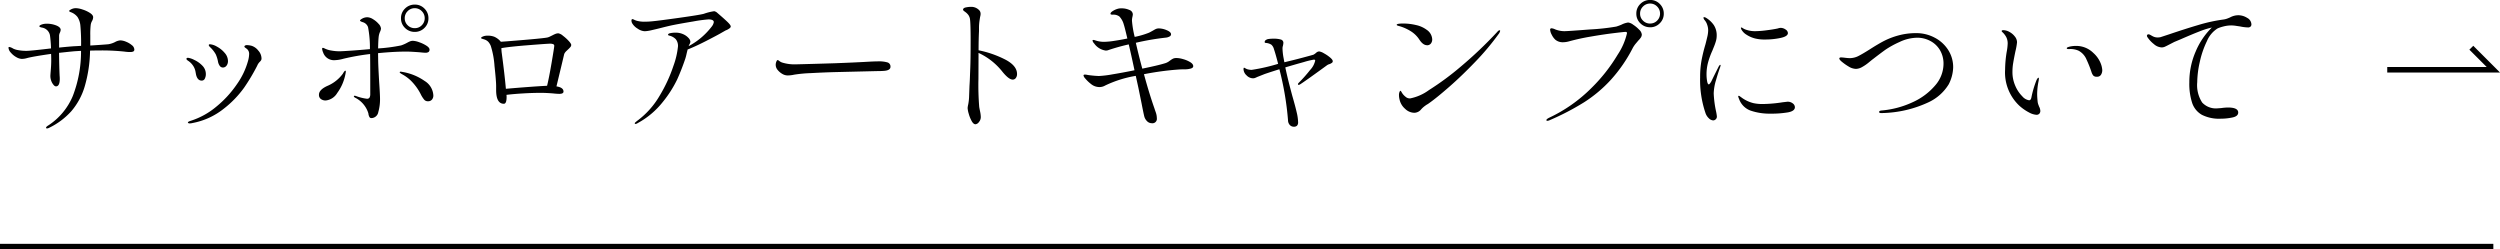 <svg xmlns="http://www.w3.org/2000/svg" width="226.202" height="22.562" viewBox="0 0 226.202 22.562"><g transform="translate(339 -2792.936)"><path d="M10.881-7.163a1.446,1.446,0,0,1,.526.124,1.9,1.9,0,0,1,.526.312.521.521,0,0,1,.221.384.186.186,0,0,1-.1.188.641.641,0,0,1-.266.046,3.267,3.267,0,0,1-.533-.039,19.4,19.4,0,0,0-2.418-.1q-.455,0-.689.013a12.2,12.2,0,0,1-.494,3.276A6.088,6.088,0,0,1,6.442-.741,6.512,6.512,0,0,1,4.459.741a.5.5,0,0,1-.2.065q-.091,0-.091-.065,0-.091.221-.221A5.876,5.876,0,0,0,6.585-2.125a11.145,11.145,0,0,0,.747-4.088q-.52.026-.78.052l-.273.026-.936.1q.013,1.248.052,2.08a2.506,2.506,0,0,1,.013.273Q5.408-3,5.057-3a.316.316,0,0,1-.2-.124,1.115,1.115,0,0,1-.208-.344,1.286,1.286,0,0,1-.091-.494q0-.065.039-.539t.039-.839q0-.39-.013-.6Q3-5.707,2.457-5.564a1.78,1.78,0,0,1-.481.078,1.073,1.073,0,0,1-.494-.156,1.747,1.747,0,0,1-.5-.41.734.734,0,0,1-.214-.436.069.069,0,0,1,.078-.078,1.015,1.015,0,0,1,.338.143,1.568,1.568,0,0,0,.461.143,3.9,3.9,0,0,0,.748.065q.377,0,2.223-.221A11.315,11.315,0,0,0,4.524-7.6a.87.87,0,0,0-.7-.715,1.361,1.361,0,0,1-.137-.033q-.123-.032-.124-.1T3.776-8.6A1.331,1.331,0,0,1,4.2-8.671a2.316,2.316,0,0,1,.9.162q.39.162.39.4a.735.735,0,0,1-.071.247.737.737,0,0,0-.071.26v1.092q.6-.065,1.274-.117l.715-.039a17.657,17.657,0,0,0-.065-1.846,1.7,1.7,0,0,0-.26-.767,1.346,1.346,0,0,0-.624-.442q-.13-.052-.13-.1t.091-.1a.939.939,0,0,1,.533-.156,2.1,2.1,0,0,1,.592.123,2.733,2.733,0,0,1,.669.312q.286.188.286.384a.742.742,0,0,1-.091.325,1.025,1.025,0,0,0-.13.364,7.577,7.577,0,0,0-.039.949v.923Q9.2-6.76,9.8-6.812a2.044,2.044,0,0,0,.6-.195A1.2,1.2,0,0,1,10.881-7.163Zm9.282,2.457a.345.345,0,0,1-.273-.143.927.927,0,0,1-.169-.416,2.832,2.832,0,0,0-.2-.637,2.617,2.617,0,0,0-.514-.65q-.117-.117-.117-.182t.1-.078a1.488,1.488,0,0,1,.637.214,2.39,2.39,0,0,1,.7.566,1.128,1.128,0,0,1,.3.741.662.662,0,0,1-.13.416A.407.407,0,0,1,20.163-4.706ZM17.147.351a.185.185,0,0,1-.1-.026Q17,.3,17,.273q0-.078.247-.156A6.819,6.819,0,0,0,19.578-1.17,9.6,9.6,0,0,0,21.45-3.217a6.76,6.76,0,0,0,1.014-2.164,2.551,2.551,0,0,0,.078-.546.57.57,0,0,0-.208-.468q-.052-.039-.137-.1t-.084-.1a.118.118,0,0,1,.065-.1.273.273,0,0,1,.143-.039,1.8,1.8,0,0,1,.455.065,1.261,1.261,0,0,1,.6.436,1.088,1.088,0,0,1,.286.7.325.325,0,0,1-.039.169.822.822,0,0,1-.124.15.822.822,0,0,0-.123.149.662.662,0,0,0-.072.123q-.032.071-.072.149a17.535,17.535,0,0,1-1.15,1.918A9.211,9.211,0,0,1,20.234-.969a6.424,6.424,0,0,1-2.8,1.281A1.187,1.187,0,0,1,17.147.351Zm1.1-3.874q-.377,0-.507-.533-.013-.065-.058-.312a1.4,1.4,0,0,0-.215-.507A1.567,1.567,0,0,0,17-5.33q-.13-.091-.13-.156,0-.1.143-.1a1.716,1.716,0,0,1,.546.182,2.476,2.476,0,0,1,.735.513,1.075,1.075,0,0,1,.331.786.888.888,0,0,1-.091.4A.3.3,0,0,1,18.252-3.523ZM37.531-7.93a1.215,1.215,0,0,1-.884-.357,1.182,1.182,0,0,1-.364-.878,1.182,1.182,0,0,1,.364-.877,1.215,1.215,0,0,1,.884-.358,1.182,1.182,0,0,1,.878.364,1.2,1.2,0,0,1,.357.871,1.182,1.182,0,0,1-.364.878A1.2,1.2,0,0,1,37.531-7.93Zm0-2.145a.877.877,0,0,0-.644.267.877.877,0,0,0-.266.643.856.856,0,0,0,.266.637.888.888,0,0,0,.644.26.856.856,0,0,0,.637-.267.873.873,0,0,0,.26-.63.877.877,0,0,0-.267-.643A.862.862,0,0,0,37.531-10.075Zm-3.315,4.6q0,.533.091,2.08.078,1.144.078,1.547a4.153,4.153,0,0,1-.156,1.17A.649.649,0,0,1,33.6-.13a.2.2,0,0,1-.169-.091.858.858,0,0,1-.1-.338,2.356,2.356,0,0,0-1.222-1.43q-.091-.065-.091-.1,0-.065.078-.065l.078.013a4.3,4.3,0,0,0,1.027.26A.246.246,0,0,0,33.442-2a.626.626,0,0,0,.059-.293V-3.562q0-1.56-.013-2.366A20.828,20.828,0,0,0,31.07-5.5a3.2,3.2,0,0,1-.806.13,1.03,1.03,0,0,1-1.027-.7,1.1,1.1,0,0,1-.091-.325q0-.091.065-.091a.351.351,0,0,1,.143.045,1.17,1.17,0,0,0,.13.059A2.086,2.086,0,0,0,30-6.24a4.282,4.282,0,0,0,.754.065q.364-.013,1.111-.065t1.605-.13a9.874,9.874,0,0,0-.169-1.989.709.709,0,0,0-.494-.455q-.234-.078-.234-.143t.221-.188a.981.981,0,0,1,.442-.111,1.035,1.035,0,0,1,.514.176,2.09,2.09,0,0,1,.507.422.71.71,0,0,1,.215.429.884.884,0,0,1-.091.3,1.593,1.593,0,0,0-.124.5q-.032.306-.045.995a14.829,14.829,0,0,0,2.08-.273,3.265,3.265,0,0,0,.559-.247,2.365,2.365,0,0,1,.273-.13.7.7,0,0,1,.247-.039,1.881,1.881,0,0,1,.565.13,3.019,3.019,0,0,1,.65.312q.279.182.279.351a.265.265,0,0,1-.084.214.485.485,0,0,1-.306.071q-.143,0-.481-.039-.871-.065-1.2-.065-1.157,0-2.587.143ZM31.239-4.42q.052,0,.052.091a2.939,2.939,0,0,1-.065.351A4.148,4.148,0,0,1,30.511-2.4a1.374,1.374,0,0,1-1.04.676.711.711,0,0,1-.435-.13.454.454,0,0,1-.176-.39q0-.468.806-.819a3.332,3.332,0,0,0,1.352-1.079,1.458,1.458,0,0,1,.1-.162Q31.2-4.42,31.239-4.42Zm5.2.117a4.885,4.885,0,0,1,1.983.813A1.622,1.622,0,0,1,39.208-2.2a.556.556,0,0,1-.137.41.451.451,0,0,1-.332.137.443.443,0,0,1-.338-.123,2.436,2.436,0,0,1-.3-.449,4.606,4.606,0,0,0-.364-.624,4.825,4.825,0,0,0-.591-.7,3.646,3.646,0,0,0-.747-.54q-.234-.13-.234-.182t.091-.065ZM50.531-7.8a.893.893,0,0,1,.4.214,3.845,3.845,0,0,1,.52.468q.234.254.234.371a.294.294,0,0,1-.071.182,2.144,2.144,0,0,1-.228.234l-.124.117a.971.971,0,0,0-.156.182.459.459,0,0,0-.071.169l-.26,1.092L50.349-3q.637.1.637.468,0,.208-.377.208a5.335,5.335,0,0,1-.559-.039q-.676-.052-1.092-.052-.767,0-1.638.052t-1.495.13a1.12,1.12,0,0,1,.013.182q0,.624-.247.624-.7,0-.7-1.248v-.364q0-.455-.149-1.82a7.748,7.748,0,0,0-.332-1.794,1.265,1.265,0,0,0-.234-.383.874.874,0,0,0-.364-.215q-.078-.026-.15-.045a.44.44,0,0,1-.1-.039.055.055,0,0,1-.032-.046q0-.078.26-.169a1.206,1.206,0,0,1,.338-.039,1.6,1.6,0,0,1,.6.1,1.629,1.629,0,0,1,.546.4l.039.052.533-.039q3.5-.273,3.744-.364a1.283,1.283,0,0,0,.2-.084,1.488,1.488,0,0,1,.149-.072,3.424,3.424,0,0,1,.325-.156A.728.728,0,0,1,50.531-7.8ZM45.773-2.782q.884-.078,1.917-.156T49.5-3.055q.169-.676.409-2.08t.241-1.534a.155.155,0,0,0-.091-.149.8.8,0,0,0-.325-.045q-.208,0-1.924.136t-2.444.266a3.957,3.957,0,0,0,.039.494Q45.656-4.095,45.773-2.782ZM64.909-9.646q.533.455.871.773t.338.449a.214.214,0,0,1-.091.156,1.323,1.323,0,0,1-.377.208l-.351.2q-.351.208-1.352.722t-1.729.8l-.078.312q-.013.065-.052.227T62-5.486q-.325.962-.722,1.846a10.36,10.36,0,0,1-1.306,2.048A7.374,7.374,0,0,1,57.694.325.452.452,0,0,1,57.512.4q-.078,0-.078-.065,0-.039.078-.1T57.6.156a7.52,7.52,0,0,0,2.086-2.314,13.245,13.245,0,0,0,1.248-2.7,7.2,7.2,0,0,0,.41-1.755.96.96,0,0,0-.2-.656,1.185,1.185,0,0,0-.618-.332q-.078-.026-.078-.078,0-.091.2-.136a2.176,2.176,0,0,1,.475-.046,1.622,1.622,0,0,1,.7.143,1.4,1.4,0,0,1,.474.338.561.561,0,0,1,.169.338.464.464,0,0,1-.065.2,1.431,1.431,0,0,0-.091.2,6.407,6.407,0,0,0,2.106-1.794.853.853,0,0,0,.169-.377q0-.247-.494-.247a13.113,13.113,0,0,0-1.384.189q-1.137.188-1.787.319-.39.078-1.053.247-.455.117-.89.215a3.292,3.292,0,0,1-.644.1,1.229,1.229,0,0,1-.637-.234A1.381,1.381,0,0,1,57.2-8.71a.533.533,0,0,1-.065-.234q0-.143.091-.143a.471.471,0,0,1,.156.058,1.234,1.234,0,0,0,.208.085,2.554,2.554,0,0,0,.754.091,6.849,6.849,0,0,0,.7-.039q.559-.052,2.412-.312t2.229-.364a4.756,4.756,0,0,1,.936-.234A.582.582,0,0,1,64.909-9.646Zm6.422,5.655a.951.951,0,0,1-.533-.13,1.534,1.534,0,0,1-.423-.351.726.726,0,0,1-.188-.481.75.75,0,0,1,.058-.286q.059-.143.124-.143a.32.32,0,0,1,.117.065.964.964,0,0,0,.273.156,3.776,3.776,0,0,0,1.17.169q.559-.013,1.7-.045t1.95-.058q1.729-.065,2.873-.13.663-.039,1.04-.039a2.723,2.723,0,0,1,.793.091.383.383,0,0,1,.286.4q0,.312-.533.364-.26.026-.715.026l-3.77.091q-1,.026-2.177.091a12.169,12.169,0,0,0-1.528.143A2.8,2.8,0,0,1,71.331-3.991ZM88.543-6.266a9.261,9.261,0,0,1,2.4.832q1.079.559,1.079,1.313a.578.578,0,0,1-.11.364.339.339,0,0,1-.28.143q-.351,0-.923-.7a5.9,5.9,0,0,0-2.171-1.716v.221L88.53-3.679A24.738,24.738,0,0,0,88.6-1.144q.013.091.078.41a2.668,2.668,0,0,1,.065.5.7.7,0,0,1-.169.462.451.451,0,0,1-.312.2q-.182,0-.345-.292a3.069,3.069,0,0,1-.266-.663,2.3,2.3,0,0,1-.1-.513,1.934,1.934,0,0,1,.052-.319,4.515,4.515,0,0,0,.078-.63l.039-1.053q.026-.39.039-.76t.026-.7q.039-.871.039-2.652,0-1.43-.052-1.885a.881.881,0,0,0-.156-.423,1.308,1.308,0,0,0-.228-.234q-.111-.084-.149-.11-.1-.078-.1-.13,0-.156.247-.208a2.275,2.275,0,0,1,.468-.052.986.986,0,0,1,.728.286.462.462,0,0,1,.143.338.807.807,0,0,1-.013.156q-.013.065-.026.117t-.059.364a4.427,4.427,0,0,0-.046.663v.273Q88.543-7.267,88.543-6.266Zm17.927.7a2.3,2.3,0,0,1,.578.1,2.5,2.5,0,0,1,.644.273q.273.169.273.364,0,.156-.24.221a2.014,2.014,0,0,1-.527.065q-.325,0-.507.013a25.588,25.588,0,0,0-3.185.429q.468,1.729.949,3.094.013.052.117.345a1.62,1.62,0,0,1,.1.54.4.4,0,0,1-.455.455.6.6,0,0,1-.436-.189.949.949,0,0,1-.254-.462q-.065-.26-.234-1.131L103-2.886l-.234-1.066A10.314,10.314,0,0,0,100-3.081a1.022,1.022,0,0,1-.52.143,1.2,1.2,0,0,1-.76-.273,3.444,3.444,0,0,1-.552-.533.53.53,0,0,1-.13-.234q0-.091.117-.091a.835.835,0,0,1,.149.013l.136.026a8.964,8.964,0,0,0,.988.091,9.394,9.394,0,0,0,1.222-.149q.91-.149,2-.371-.3-1.417-.52-2.34a18.489,18.489,0,0,0-1.82.507.633.633,0,0,1-.26.052,1.539,1.539,0,0,1-1.053-.65.5.5,0,0,1-.143-.247.057.057,0,0,1,.065-.065.624.624,0,0,1,.182.039,2.372,2.372,0,0,0,.845.13,6.446,6.446,0,0,0,.858-.085q.572-.084,1.2-.214-.247-1.053-.325-1.274a1.675,1.675,0,0,0-.4-.721.9.9,0,0,0-.578-.163.774.774,0,0,1-.169-.013.07.07,0,0,1-.052-.078q0-.117.254-.267a1.644,1.644,0,0,1,.513-.2,1.546,1.546,0,0,1,.234-.013,1.678,1.678,0,0,1,.7.143.446.446,0,0,1,.318.4,1.35,1.35,0,0,1-.039.24,1.531,1.531,0,0,0-.039.332,8.866,8.866,0,0,0,.247,1.469,7.6,7.6,0,0,0,1.287-.377q.065-.026.39-.208A2.248,2.248,0,0,1,104.6-8.2a.7.7,0,0,1,.267-.045,1.851,1.851,0,0,1,.7.162q.39.162.39.371a.234.234,0,0,1-.156.208.842.842,0,0,1-.3.091,23,23,0,0,0-2.73.468q.286,1.248.585,2.34,1.391-.286,1.989-.468a1.257,1.257,0,0,0,.41-.182,1.885,1.885,0,0,1,.162-.117,1.383,1.383,0,0,1,.247-.149A.772.772,0,0,1,106.47-5.564Zm12.87-.6a1.147,1.147,0,0,1,.442.169,3.316,3.316,0,0,1,.559.377q.247.208.247.338a.173.173,0,0,1-.065.143,1.036,1.036,0,0,1-.208.117.725.725,0,0,0-.273.13l-.286.208q-1.7,1.235-2.093,1.482a.346.346,0,0,1-.156.065.057.057,0,0,1-.065-.065.213.213,0,0,1,.078-.13,12.6,12.6,0,0,0,1.014-1.144A1.818,1.818,0,0,0,119-5.33q0-.091-.117-.091a6.945,6.945,0,0,0-.916.221q-.8.221-1.671.481.169.806.383,1.632t.267,1.007q.26.9.383,1.443a4.176,4.176,0,0,1,.124.871.435.435,0,0,1-.1.325.4.4,0,0,1-.28.091.493.493,0,0,1-.37-.156.641.641,0,0,1-.162-.429,26.985,26.985,0,0,0-.78-4.615q-.637.195-1.326.429l-.689.273a1.7,1.7,0,0,1-.208.091.531.531,0,0,1-.169.026A.82.82,0,0,1,112.788-4a.787.787,0,0,1-.273-.546q0-.143.052-.143a.308.308,0,0,1,.11.052.969.969,0,0,0,.2.091,1.461,1.461,0,0,0,.377.052,16.788,16.788,0,0,0,2.392-.546q-.234-.91-.377-1.326a.824.824,0,0,0-.228-.4,1.028,1.028,0,0,0-.474-.162.234.234,0,0,1-.1-.02.073.073,0,0,1-.039-.072.219.219,0,0,1,.1-.169.555.555,0,0,1,.267-.1,2.642,2.642,0,0,1,.416-.026,2.231,2.231,0,0,1,.689.078.3.3,0,0,1,.221.3,1.454,1.454,0,0,1-.065.351.861.861,0,0,0-.013.182,5.473,5.473,0,0,0,.078.741q.065.351.091.481l.312-.078q.442-.1,1.339-.338t.988-.273a1.388,1.388,0,0,0,.228-.163A.443.443,0,0,1,119.34-6.162Zm9.776-.559q-.364,0-.7-.52a2.5,2.5,0,0,0-.78-.754,4.036,4.036,0,0,0-1.027-.455,1.35,1.35,0,0,1-.169-.052q-.065-.026-.065-.065,0-.117.6-.117a5.057,5.057,0,0,1,1.137.136,2.525,2.525,0,0,1,.982.436,1.1,1.1,0,0,1,.494.858.582.582,0,0,1-.124.384A.422.422,0,0,1,129.116-6.721Zm-2.483,4.914a1.659,1.659,0,0,1-.052-.4.739.739,0,0,1,.046-.279q.046-.111.085-.111t.117.143a1.2,1.2,0,0,0,.208.273,1.517,1.517,0,0,0,.241.2.588.588,0,0,0,.318.072,4.3,4.3,0,0,0,1.7-.754,25.047,25.047,0,0,0,2.879-2.125,36.656,36.656,0,0,0,3.3-3.14q.117-.143.208-.143a.046.046,0,0,1,.052.052.643.643,0,0,1-.13.273A22.944,22.944,0,0,1,133.5-5.239q-1.222,1.274-2.359,2.268t-1.8,1.463a1.811,1.811,0,0,1-.26.169q-.117.078-.234.169a2.187,2.187,0,0,0-.26.247.813.813,0,0,1-.624.312,1.225,1.225,0,0,1-.826-.358A1.555,1.555,0,0,1,126.633-1.807Zm22.672-6.539a1.215,1.215,0,0,1-.884-.357,1.182,1.182,0,0,1-.364-.877,1.182,1.182,0,0,1,.364-.878,1.215,1.215,0,0,1,.884-.358,1.182,1.182,0,0,1,.877.364,1.2,1.2,0,0,1,.358.871,1.182,1.182,0,0,1-.364.877A1.2,1.2,0,0,1,149.305-8.346Zm0-.338a.856.856,0,0,0,.637-.266.873.873,0,0,0,.26-.63.877.877,0,0,0-.266-.644.862.862,0,0,0-.63-.267.877.877,0,0,0-.644.267.877.877,0,0,0-.266.644.856.856,0,0,0,.266.637A.888.888,0,0,0,149.305-8.684ZM140.01.117q-.091,0-.091-.065,0-.091.26-.221a13.529,13.529,0,0,0,3.809-2.678,15.05,15.05,0,0,0,2.385-3.029,5.851,5.851,0,0,0,.839-1.937q0-.117-.13-.117t-1.1.117q-.956.117-2.074.312a19.946,19.946,0,0,0-1.95.429,2.1,2.1,0,0,1-.52.078,1.048,1.048,0,0,1-.7-.221,1.454,1.454,0,0,1-.331-.449,1.111,1.111,0,0,1-.15-.461.115.115,0,0,1,.13-.13.881.881,0,0,1,.312.091,2.294,2.294,0,0,0,.845.169q.3,0,2.314-.156a19.793,19.793,0,0,0,2.379-.26,4.728,4.728,0,0,0,.468-.169,1.892,1.892,0,0,1,.611-.2.97.97,0,0,1,.455.2,3,3,0,0,1,.54.448.7.7,0,0,1,.241.436.493.493,0,0,1-.085.273,1.941,1.941,0,0,1-.254.3q-.026.039-.188.227a2.514,2.514,0,0,0-.292.423,13.323,13.323,0,0,1-1.989,2.886,12.12,12.12,0,0,1-2.418,2.028A23.155,23.155,0,0,1,140.231.052.69.69,0,0,1,140.01.117Zm15-.039a.61.61,0,0,1-.4-.2A1.135,1.135,0,0,1,154.31-.6a9.25,9.25,0,0,1-.481-3.211,8.462,8.462,0,0,1,.13-1.56,14.272,14.272,0,0,1,.351-1.43q.091-.351.169-.689a2.656,2.656,0,0,0,.078-.585,1.53,1.53,0,0,0-.091-.507A1.189,1.189,0,0,0,154.232-9a.464.464,0,0,1-.1-.2q0-.065.052-.065a.445.445,0,0,1,.208.078,2.285,2.285,0,0,1,.682.65,1.69,1.69,0,0,1,.254.962,1.76,1.76,0,0,1-.078.507,5.03,5.03,0,0,1-.182.507q-.1.247-.13.325a6.915,6.915,0,0,0-.4,1.105,4.119,4.119,0,0,0-.13,1.027,3.6,3.6,0,0,0,.052.63q.052.292.156.293.065,0,.221-.26l.234-.481.442-.884q.091-.143.13-.143t.039.052l-.039.156q-.169.455-.377,1.176a4.506,4.506,0,0,0-.208,1.2,9.315,9.315,0,0,0,.221,1.664,3.887,3.887,0,0,1,.065.416.327.327,0,0,1-.1.26A.331.331,0,0,1,155.012.078Zm4.706-7.319a3.489,3.489,0,0,1-.936-.1,2.587,2.587,0,0,1-.76-.338,1.266,1.266,0,0,1-.449-.455.4.4,0,0,1-.052-.156.034.034,0,0,1,.039-.039.321.321,0,0,1,.137.065,1.181,1.181,0,0,0,.189.1,2.467,2.467,0,0,0,.936.169,8.586,8.586,0,0,0,.995-.078q.631-.078,1.046-.169a.836.836,0,0,1,.247-.052.763.763,0,0,1,.455.15.409.409,0,0,1,.208.318q0,.3-.663.442A6.583,6.583,0,0,1,159.718-7.241Zm.455,6.708A5.262,5.262,0,0,1,158.418-.8a1.734,1.734,0,0,1-1.066-1.06,1.086,1.086,0,0,1-.078-.234.046.046,0,0,1,.052-.052.175.175,0,0,1,.1.045q.058.045.1.072a3.047,3.047,0,0,0,1.131.546,3.824,3.824,0,0,0,.9.078,12.481,12.481,0,0,0,1.729-.156l.442-.052a.739.739,0,0,1,.488.156.442.442,0,0,1,.188.338q0,.351-.617.468A8.927,8.927,0,0,1,160.173-.533Zm10.049-.052q-.195,0-.195-.1t.182-.13a8.354,8.354,0,0,0,2.867-.76,5.777,5.777,0,0,0,2.035-1.527,2.987,2.987,0,0,0,.741-1.911,2.377,2.377,0,0,0-.344-1.306,2.225,2.225,0,0,0-.891-.812,2.5,2.5,0,0,0-1.131-.273,3.831,3.831,0,0,0-1.618.39,8.249,8.249,0,0,0-1.274.7q-.435.312-1.124.845-.091.065-.39.312a3.771,3.771,0,0,1-.6.41,1.161,1.161,0,0,1-.546.163,1.314,1.314,0,0,1-.67-.215,4.637,4.637,0,0,1-.617-.435q-.221-.182-.221-.286t.169-.1q.091,0,.37.033a3.965,3.965,0,0,0,.4.032,1.756,1.756,0,0,0,.793-.195q.39-.2,1.04-.611.689-.442,1.241-.735a6.74,6.74,0,0,1,1.307-.507,6.018,6.018,0,0,1,1.651-.215,3.516,3.516,0,0,1,1.638.4,3.183,3.183,0,0,1,1.229,1.105,2.877,2.877,0,0,1,.462,1.606,3.552,3.552,0,0,1-.4,1.514,4.229,4.229,0,0,1-1.846,1.638A10.4,10.4,0,0,1,170.222-.585Zm14.04.156a1.6,1.6,0,0,1-.65-.2,4.24,4.24,0,0,1-.9-.624,4.121,4.121,0,0,1-1.287-3.25,10.522,10.522,0,0,1,.143-1.612,4.962,4.962,0,0,0,.091-.767,1.277,1.277,0,0,0-.111-.54,1.634,1.634,0,0,0-.37-.487.178.178,0,0,1-.065-.1.063.063,0,0,1,.046-.059.245.245,0,0,1,.1-.019,1.179,1.179,0,0,1,.552.156,1.526,1.526,0,0,1,.494.416.848.848,0,0,1,.2.52,5.555,5.555,0,0,1-.143.806q-.13.624-.2,1.04a4.9,4.9,0,0,0-.072.832,3.068,3.068,0,0,0,.266,1.287,3.024,3.024,0,0,0,.631.936,1,1,0,0,0,.611.351q.156,0,.208-.26a8.953,8.953,0,0,1,.455-1.547.833.833,0,0,1,.091-.162q.052-.072.091-.072t.039.078a1.56,1.56,0,0,1-.026.221,6.078,6.078,0,0,0-.13,1.183q0,.247.039.637a1.09,1.09,0,0,0,.065.306q.052.136.065.176a.92.92,0,0,1,.117.39.375.375,0,0,1-.091.266A.338.338,0,0,1,184.262-.429Zm5.473-3.445a.417.417,0,0,1-.325-.1.883.883,0,0,1-.156-.286,10.406,10.406,0,0,0-.462-1.17,1.589,1.589,0,0,0-.708-.793,1.754,1.754,0,0,0-.806-.156h-.156q-.117,0-.117-.078,0-.052.13-.1a1.287,1.287,0,0,1,.254-.065,2.368,2.368,0,0,1,.449-.039,2.193,2.193,0,0,1,1.573.637,2.481,2.481,0,0,1,.637.877,2.035,2.035,0,0,1,.169.669.776.776,0,0,1-.117.429A.4.4,0,0,1,189.735-3.874ZM202.5-9.438a1.526,1.526,0,0,1,.826.24.687.687,0,0,1,.383.579.265.265,0,0,1-.084.214.321.321,0,0,1-.215.072,3.915,3.915,0,0,1-.728-.091l-.351-.052a3,3,0,0,0-.429-.039,2.829,2.829,0,0,0-.747.1,3.055,3.055,0,0,0-.514.175,2.481,2.481,0,0,0-.956,1.144,8.291,8.291,0,0,0-.65,1.9,8.664,8.664,0,0,0-.228,1.82,2.877,2.877,0,0,0,.449,1.839,1.686,1.686,0,0,0,1.359.526l.364-.026a4.884,4.884,0,0,1,.6-.052q.936,0,.936.455,0,.338-.526.448a5.145,5.145,0,0,1-1.06.11,3.447,3.447,0,0,1-1.7-.351,1.941,1.941,0,0,1-.877-1.066,5.587,5.587,0,0,1-.26-1.872,6.9,6.9,0,0,1,.579-2.8,6.63,6.63,0,0,1,1.462-2.164l-.1.026A7.394,7.394,0,0,0,199-7.969q-.67.26-1.71.715l-.559.234-.455.234q-.247.13-.39.195a.715.715,0,0,1-.3.065,1.137,1.137,0,0,1-.7-.3,2.658,2.658,0,0,1-.565-.6.286.286,0,0,1-.065-.156.125.125,0,0,1,.039-.091.125.125,0,0,1,.091-.039.344.344,0,0,1,.169.052q.026.013.221.123a.963.963,0,0,0,.481.111,1.56,1.56,0,0,0,.221-.026l.793-.26q1.456-.494,2.671-.852a14.433,14.433,0,0,1,2.243-.487,1.609,1.609,0,0,0,.377-.1q.182-.072.234-.1A1.6,1.6,0,0,1,202.5-9.438Z" transform="translate(-339 2803.752)"/><path d="M365.832,2384.427h9.6l-1.993-1.993" transform="translate(-488.832 414.822)" fill="none" stroke="#000" stroke-width="0.5"/><path d="M150,2408.891H375.6" transform="translate(-489 406.357)" fill="none" stroke="#000" stroke-width="0.5"/></g></svg>